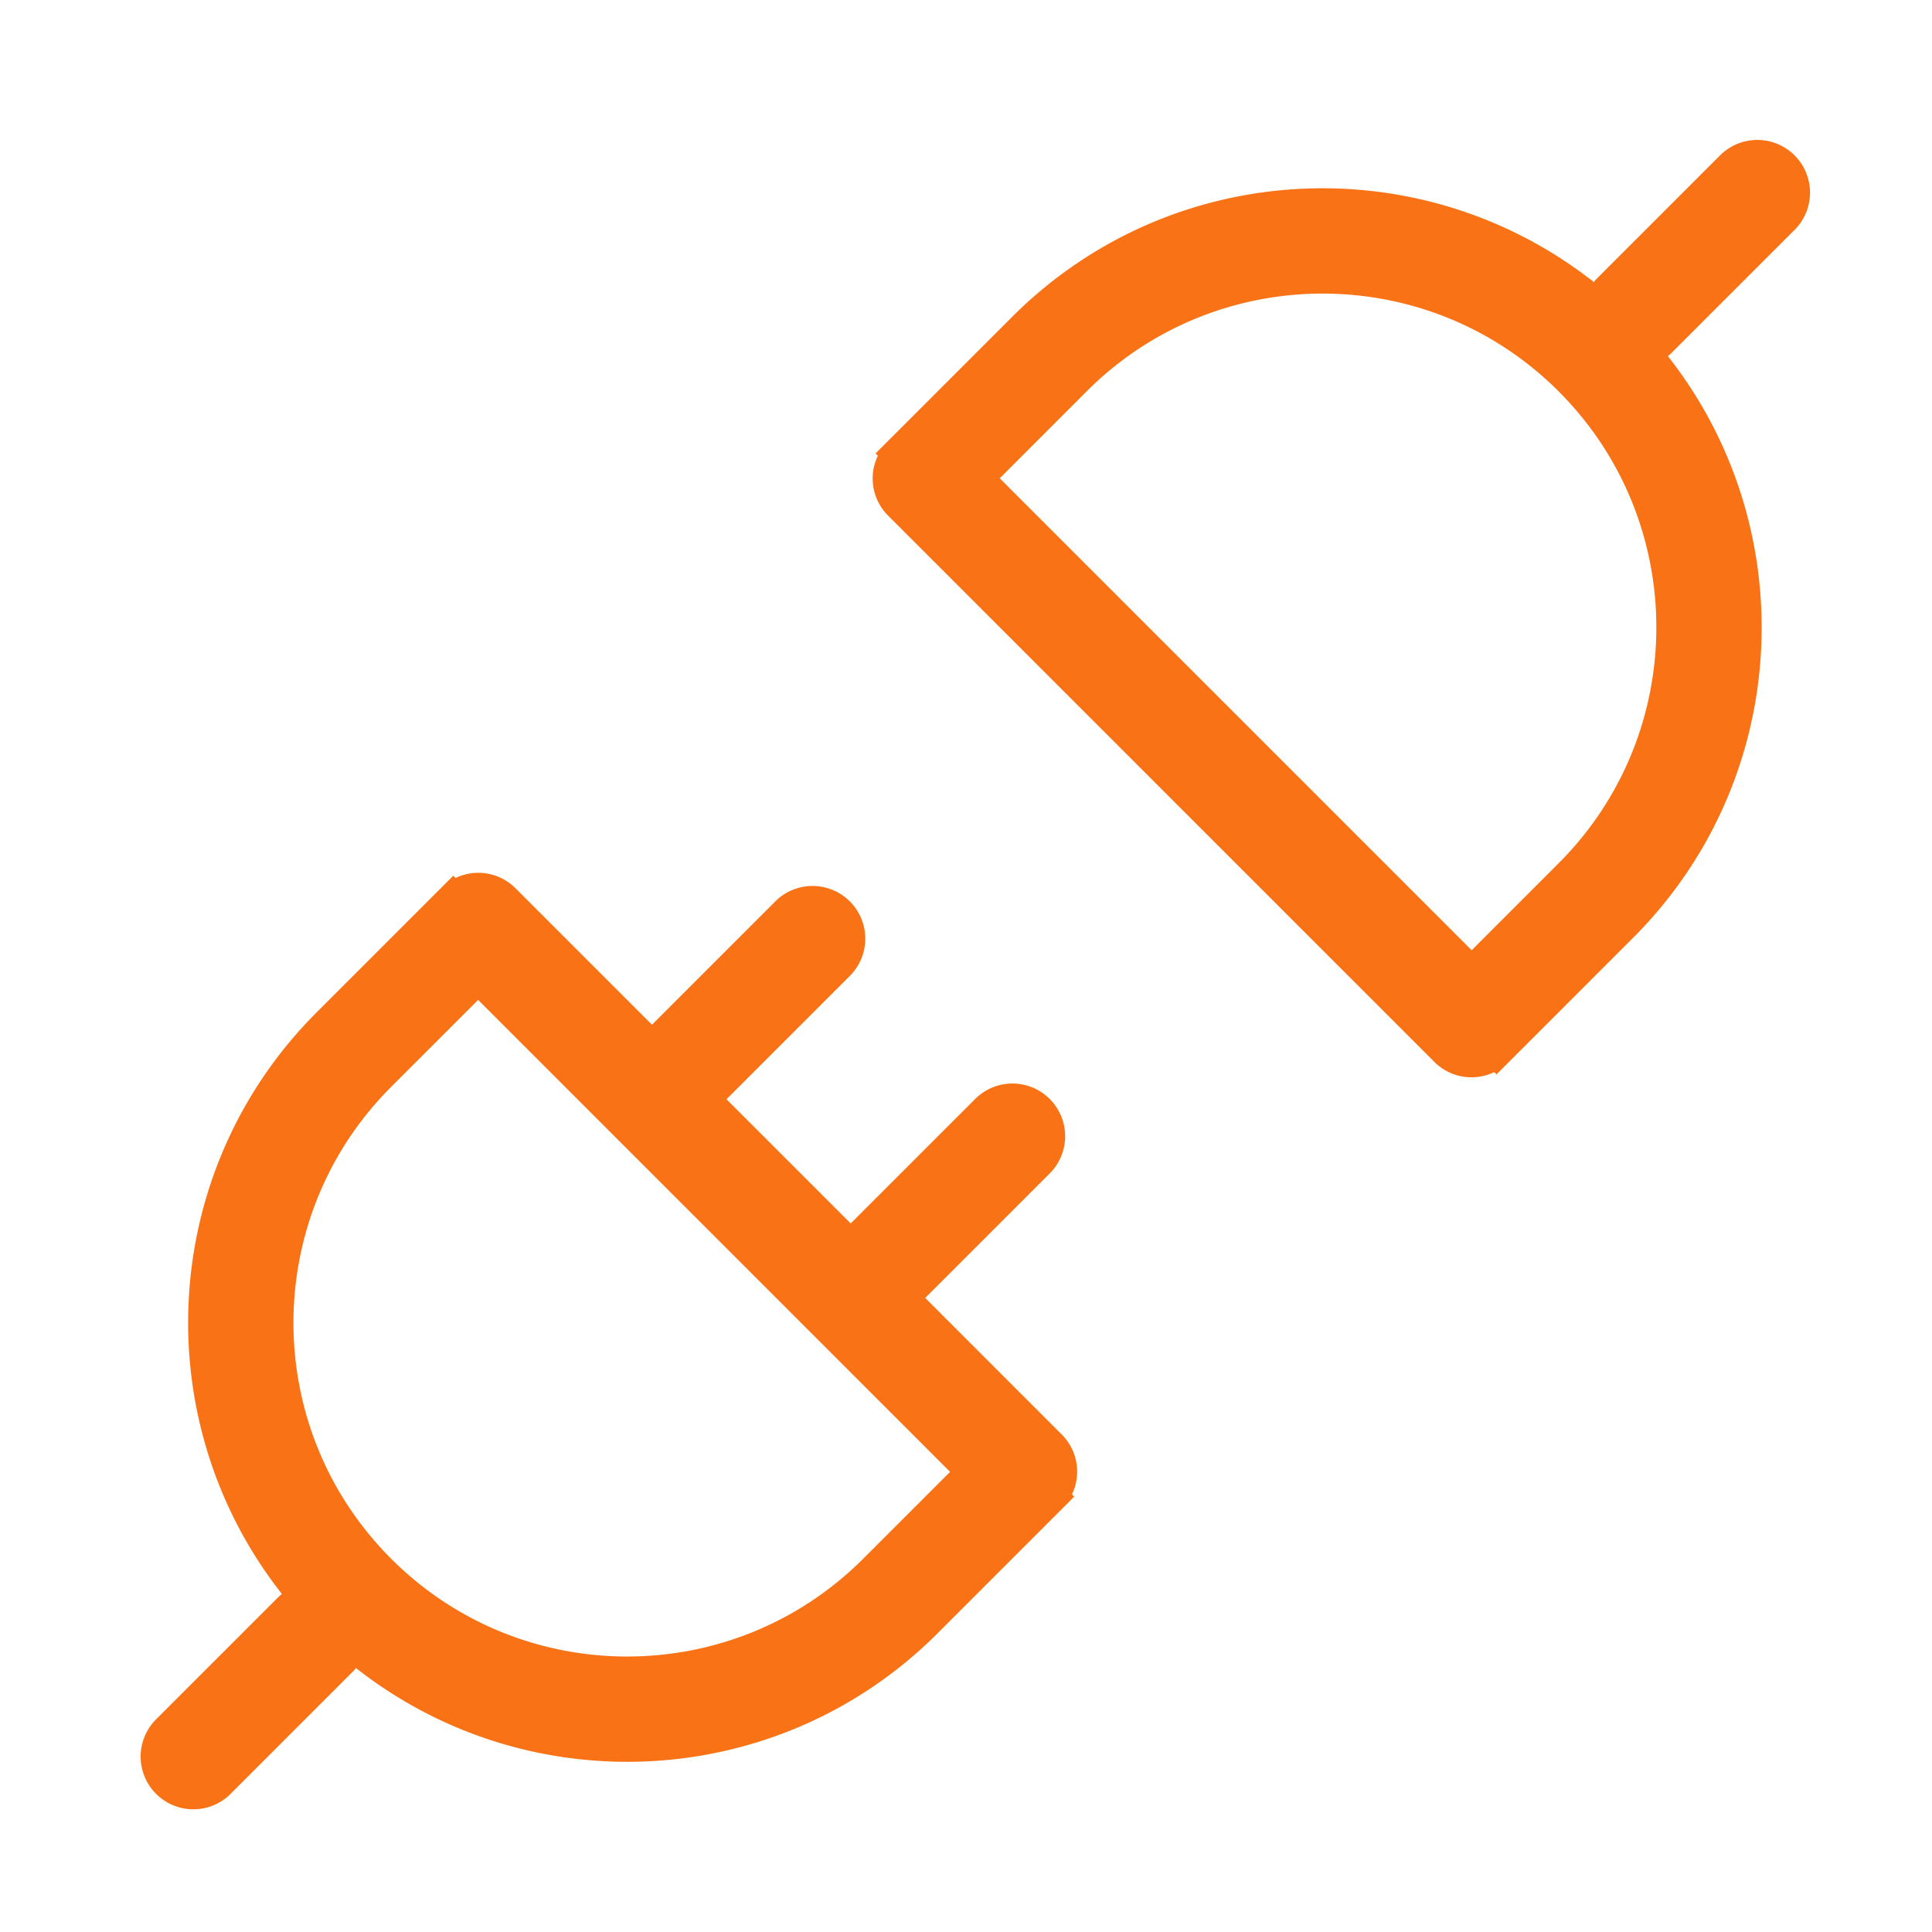 <?xml version="1.0" standalone="no"?><!DOCTYPE svg PUBLIC "-//W3C//DTD SVG 1.1//EN" "http://www.w3.org/Graphics/SVG/1.1/DTD/svg11.dtd"><svg t="1750656716975" class="icon" viewBox="0 0 1024 1024" version="1.1" xmlns="http://www.w3.org/2000/svg" p-id="64842" xmlns:xlink="http://www.w3.org/1999/xlink" width="28" height="28"><path d="M951.166 121.847a27.927 27.927 0 1 0-39.498-39.498l-65.825 65.825c-0.41 0.41-0.698 0.894-1.08 1.331-91.341-71.922-224.051-65.825-308.289 18.423l-65.797 65.797-0.028 0.019-0.019 0.019-6.563 6.563 1.21 1.21a27.834 27.834 0 0 0 5.371 31.697L760.273 562.874a27.825 27.825 0 0 0 31.697 5.371l1.21 1.21 72.397-72.397c84.247-84.238 90.345-216.967 18.423-308.298 0.428-0.382 0.912-0.67 1.331-1.089l65.834-65.825zM826.089 457.551l-46.071 46.08-250.135-250.135 46.071-46.08c69.083-69.073 181.062-69.073 250.135 0s69.073 181.062 0 250.135zM562.79 760.357L490.384 687.942l65.825-65.825a27.927 27.927 0 1 0-39.498-39.489l-65.825 65.825-65.825-65.825 65.825-65.825a27.937 27.937 0 0 0-39.498-39.498l-65.825 65.825-72.406-72.406a27.834 27.834 0 0 0-31.697-5.371l-1.21-1.21-72.406 72.406c-84.238 84.247-90.345 216.967-18.423 308.298-0.428 0.382-0.912 0.67-1.331 1.08l-65.825 65.815a27.937 27.937 0 0 0 39.498 39.498l65.825-65.825c0.41-0.41 0.707-0.894 1.08-1.331 91.341 71.931 224.061 65.825 308.298-18.423l65.778-65.778 0.047-0.037 0.037-0.047 6.544-6.544-1.21-1.21a27.806 27.806 0 0 0-5.371-31.688zM457.477 826.182c-69.073 69.073-181.062 69.073-250.135 0s-69.073-181.062 0-250.135l46.08-46.08 250.135 250.145-46.08 46.071z" fill="#f97316" p-id="64843"></path></svg>